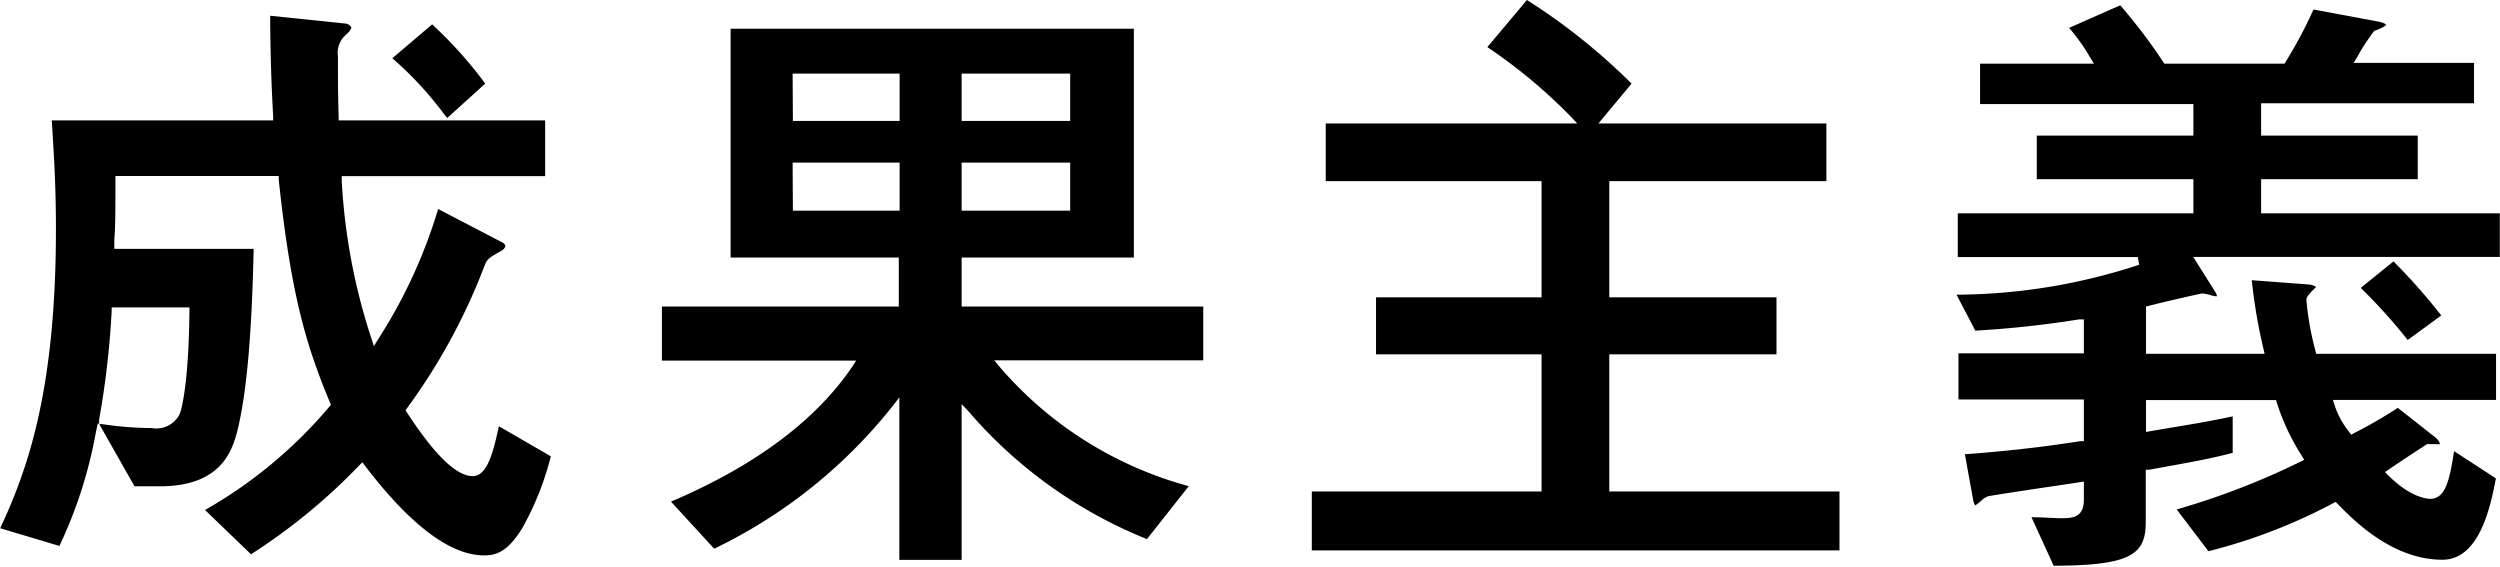 <svg xmlns="http://www.w3.org/2000/svg" viewBox="0 0 179.39 40.68" width="300" height="68.02"><defs><style>.cls-1{fill:#000000;}</style></defs><title>txt11</title><g id="レイヤー_2" data-name="レイヤー 2"><g id="ワード"><path class="cls-1" d="M34.73,39.86c-2.41,0-5.29-2.16-8.54-6.42l-.2-.26-.23.23A42.7,42.7,0,0,1,18,39.78l-3.3-3.18a33,33,0,0,0,8.92-7.41l.12-.13-.07-.17c-1.75-4.19-2.81-7.82-3.68-16l0-.26H8.27v.29c0,2.23,0,3.24-.08,4.31l0,.63h10C18.1,21.91,17.88,27.54,17,31c-.35,1.26-1.08,3.9-5.53,3.9H9.64L7.11,30.44l.22,0a24.05,24.05,0,0,0,3.55.28,1.87,1.87,0,0,0,2-1c.24-.61.66-2.84.7-7.37v-.29H8l0,.27a62.66,62.66,0,0,1-.9,7.78l0,.29H7l-.14.66a32.4,32.4,0,0,1-2.61,8.12L0,37.91c2.07-4.42,4-10.15,4-21.47,0-2.9-.12-5-.3-7.8H19.59v-.3c-.16-2.89-.18-4.49-.21-6.35l0-.86,5.39.56a.55.55,0,0,1,.43.27c0,.15-.18.33-.32.48a1.72,1.72,0,0,0-.64,1.62c0,1.42,0,2.83.05,4.3v.28H39.11v4H24.51l0,.31a43.65,43.65,0,0,0,2.12,11.31l.19.58.32-.52A36.5,36.5,0,0,0,31.43,15L36,17.38c.25.12.25.25.25.29s-.09.24-.3.34c-.89.51-1,.55-1.22,1.14A43.25,43.25,0,0,1,29.2,29.29l-.11.16.19.29c1.26,1.9,3.12,4.43,4.63,4.43,1.07,0,1.49-1.8,1.88-3.58l3.73,2.16a21.34,21.34,0,0,1-2,5.06C36.4,39.7,35.49,39.86,34.73,39.86ZM31.85,8.18a25,25,0,0,0-3.71-4L31,1.75h0A30.15,30.15,0,0,1,34.81,6L32.08,8.47Z"/><path class="cls-1" d="M64.53,40.18V28.52l-.52.67A36.56,36.56,0,0,1,51.24,39.38L48.14,36c6-2.55,10.38-5.81,13-9.67l.29-.45H47.49V22h17V18.48H52.42V2.06H81.36V18.48H69V22H86.34v3.86h-15l.39.47a27.27,27.27,0,0,0,13.57,8.56l-3,3.8a33.23,33.23,0,0,1-12.81-9.17L69,29V40.18ZM69,15.12h7.79V11.67H69Zm-12.11,0h7.66V11.67H56.87ZM69,8.68h7.79V5.28H69Zm-12.11,0h7.66V5.28H56.87Z"/><path class="cls-1" d="M94.13,39.5V35.27h16.49V25.43H98.74V21.34h11.88V13H95.13V8.86h18.05l-.45-.48a38.16,38.16,0,0,0-6-5L109.57,0a44.28,44.28,0,0,1,7.51,6L114.7,8.86h16.36V13H115.48v8.34h12v4.09h-12v9.84H132V39.5Z"/><path class="cls-1" d="M145.78,37.12c.73,0,1.71.07,2.06.07.83,0,1.7,0,1.7-1.34V34.56l-.83.13c-2.66.39-5.76.86-6.06.93a1.55,1.55,0,0,0-.52.36c-.12.09-.31.25-.37.28s-.16-.31-.17-.4L141,32.6c4-.29,6.8-.71,8.3-.94l.24,0V28.67h-9V25.36h9V22.92l-.33,0a73.54,73.54,0,0,1-7.46.81l-1.35-2.58A42.51,42.51,0,0,0,153.51,19l-.1-.55H140.49V15.31H157.4V12.86H146.16V9.73H157.4V7.47H142.09V4.57h8.17L150,4.14A14,14,0,0,0,148.48,2L152.15.38a39.42,39.42,0,0,1,3.08,4.06l.09.13h8.62l.08-.13a32.67,32.67,0,0,0,2-3.76l4.66.87c.41.08.54.2.55.23h0s-.08.16-.77.41l-.06,0,0,0a14.36,14.36,0,0,0-1.23,1.88l-.27.44h8.64v2.9H162.26V9.73H173.5v3.13H162.26v2.45h17.13v3.13h-22L159,21a.65.65,0,0,1,.09.26H159a1.46,1.46,0,0,1-.37-.08,3.1,3.1,0,0,0-.56-.12c-.09,0-.43.07-3.09.69L154,22v3.39h8.51l-.08-.35a38.24,38.24,0,0,1-.84-4.93l4,.3a1.25,1.25,0,0,1,.62.18l-.18.18c-.33.33-.52.54-.52.77a21.07,21.07,0,0,0,.65,3.64l.05.21h12.91v3.31H167.41l.12.37A6,6,0,0,0,168.58,31l.15.2.21-.12a34,34,0,0,0,3.13-1.81l2.73,2.15a.91.91,0,0,1,.3.46l-.14,0h-.09a4.23,4.23,0,0,0-.48,0,.5.5,0,0,0-.23,0c-.24.15-2.39,1.56-2.73,1.81l-.28.19.24.24c1.6,1.6,2.81,1.68,3,1.68,1.11,0,1.39-1.34,1.72-3.42l3,1.95c-.39,2.07-1.19,5.84-3.84,5.84-3.65,0-6.46-2.93-7.51-4l-.15-.15-.19.1a39.69,39.69,0,0,1-8.94,3.44l-2.28-3a53.73,53.73,0,0,0,8.87-3.42l.28-.14-.23-.38a16.36,16.36,0,0,1-1.73-3.71l-.06-.2H154V31l.34-.06,1.23-.21c1.32-.22,3.11-.51,4.65-.85v2.62c-1.56.41-2.82.64-6,1.21l-.24,0v3.75c0,2.3-1,3.13-6.61,3.14Zm27-12.72a39.51,39.51,0,0,0-3.37-3.74l2.35-1.9.16.16a43.13,43.13,0,0,1,3.27,3.72Z"/></g></g></svg>